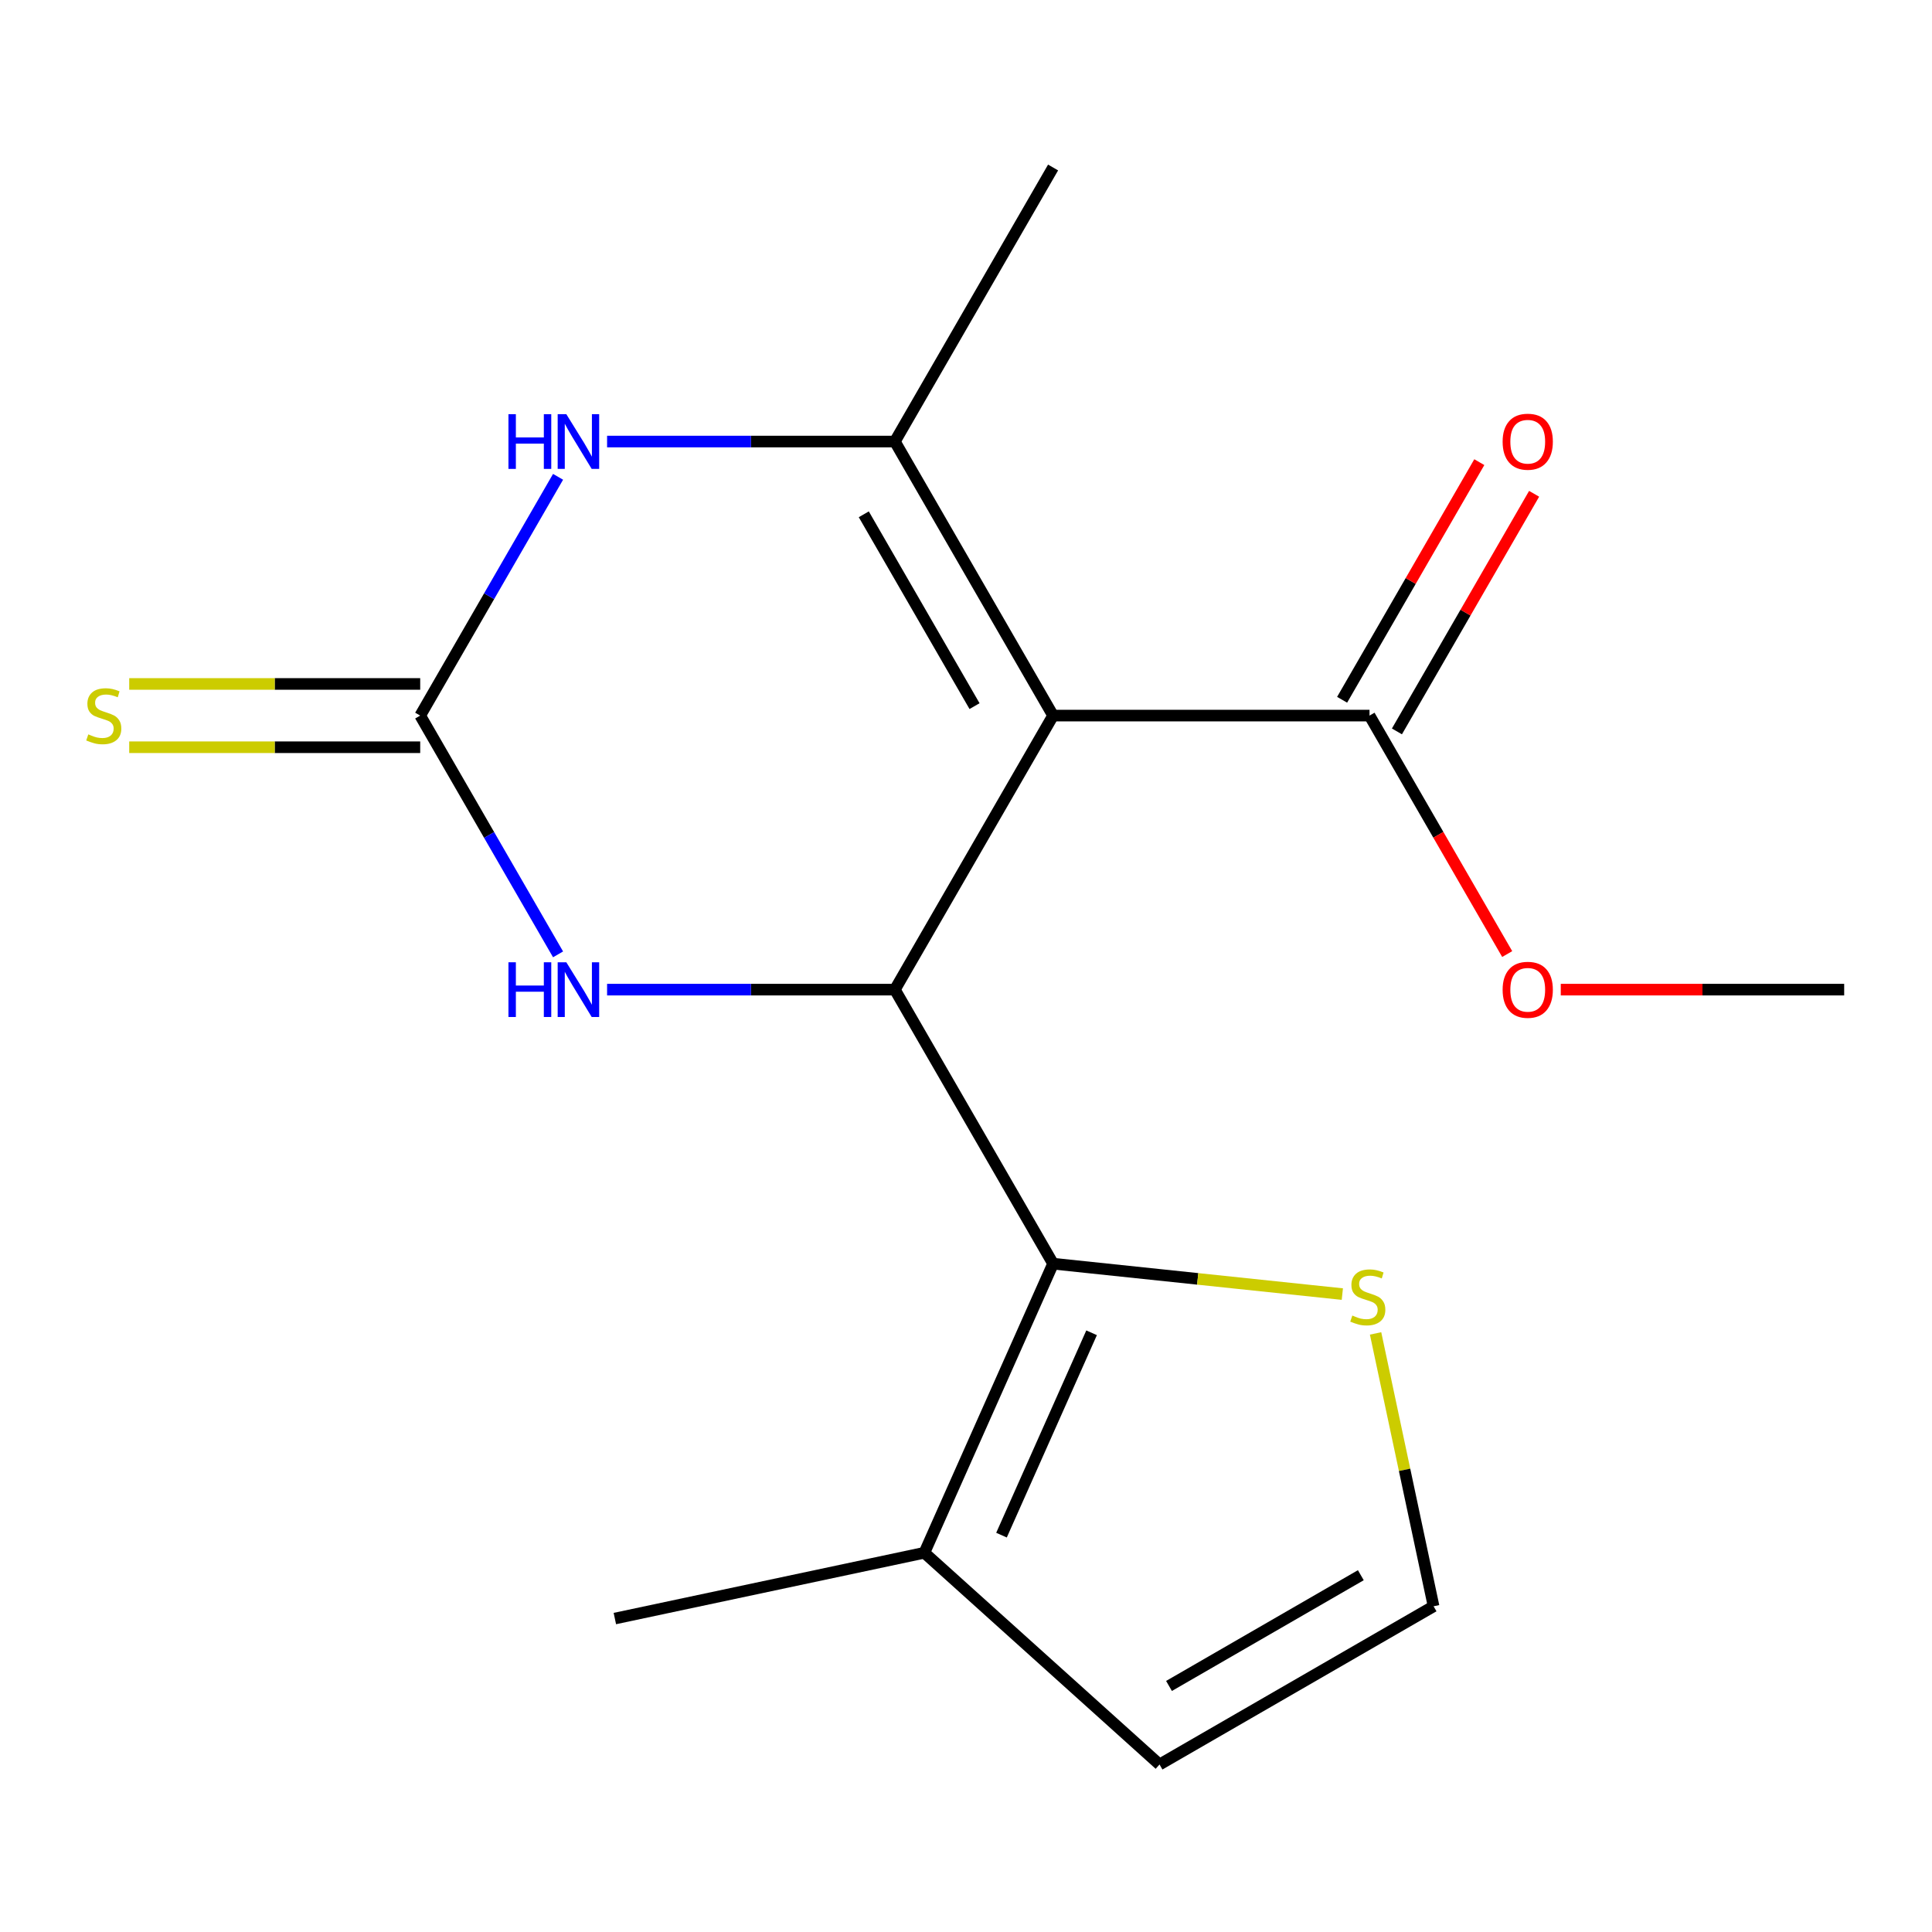 <?xml version='1.0' encoding='iso-8859-1'?>
<svg version='1.1' baseProfile='full'
              xmlns='http://www.w3.org/2000/svg'
                      xmlns:rdkit='http://www.rdkit.org/xml'
                      xmlns:xlink='http://www.w3.org/1999/xlink'
                  xml:space='preserve'
width='1000px' height='1000px' viewBox='0 0 1000 1000'>
<!-- END OF HEADER -->
<rect style='opacity:1.0;fill:#FFFFFF;stroke:none' width='1000' height='1000' x='0' y='0'> </rect>
<path class='bond-0' d='M 545.074,370.388 L 463.18,512.233' style='fill:none;fill-rule:evenodd;stroke:#000000;stroke-width:6px;stroke-linecap:butt;stroke-linejoin:miter;stroke-opacity:1' />
<path class='bond-1' d='M 545.074,370.388 L 463.18,228.543' style='fill:none;fill-rule:evenodd;stroke:#000000;stroke-width:6px;stroke-linecap:butt;stroke-linejoin:miter;stroke-opacity:1' />
<path class='bond-1' d='M 504.421,365.49 L 447.095,266.198' style='fill:none;fill-rule:evenodd;stroke:#000000;stroke-width:6px;stroke-linecap:butt;stroke-linejoin:miter;stroke-opacity:1' />
<path class='bond-6' d='M 545.074,370.388 L 708.863,370.388' style='fill:none;fill-rule:evenodd;stroke:#000000;stroke-width:6px;stroke-linecap:butt;stroke-linejoin:miter;stroke-opacity:1' />
<path class='bond-2' d='M 463.18,512.233 L 545.074,654.078' style='fill:none;fill-rule:evenodd;stroke:#000000;stroke-width:6px;stroke-linecap:butt;stroke-linejoin:miter;stroke-opacity:1' />
<path class='bond-5' d='M 463.18,512.233 L 388.703,512.233' style='fill:none;fill-rule:evenodd;stroke:#000000;stroke-width:6px;stroke-linecap:butt;stroke-linejoin:miter;stroke-opacity:1' />
<path class='bond-5' d='M 388.703,512.233 L 314.226,512.233' style='fill:none;fill-rule:evenodd;stroke:#0000FF;stroke-width:6px;stroke-linecap:butt;stroke-linejoin:miter;stroke-opacity:1' />
<path class='bond-4' d='M 463.18,228.543 L 388.703,228.543' style='fill:none;fill-rule:evenodd;stroke:#000000;stroke-width:6px;stroke-linecap:butt;stroke-linejoin:miter;stroke-opacity:1' />
<path class='bond-4' d='M 388.703,228.543 L 314.226,228.543' style='fill:none;fill-rule:evenodd;stroke:#0000FF;stroke-width:6px;stroke-linecap:butt;stroke-linejoin:miter;stroke-opacity:1' />
<path class='bond-14' d='M 463.18,228.543 L 545.074,86.698' style='fill:none;fill-rule:evenodd;stroke:#000000;stroke-width:6px;stroke-linecap:butt;stroke-linejoin:miter;stroke-opacity:1' />
<path class='bond-7' d='M 545.074,654.078 L 478.455,803.706' style='fill:none;fill-rule:evenodd;stroke:#000000;stroke-width:6px;stroke-linecap:butt;stroke-linejoin:miter;stroke-opacity:1' />
<path class='bond-7' d='M 565.007,689.846 L 518.374,794.586' style='fill:none;fill-rule:evenodd;stroke:#000000;stroke-width:6px;stroke-linecap:butt;stroke-linejoin:miter;stroke-opacity:1' />
<path class='bond-8' d='M 545.074,654.078 L 619.932,661.946' style='fill:none;fill-rule:evenodd;stroke:#000000;stroke-width:6px;stroke-linecap:butt;stroke-linejoin:miter;stroke-opacity:1' />
<path class='bond-8' d='M 619.932,661.946 L 694.791,669.814' style='fill:none;fill-rule:evenodd;stroke:#CCCC00;stroke-width:6px;stroke-linecap:butt;stroke-linejoin:miter;stroke-opacity:1' />
<path class='bond-3' d='M 217.497,370.388 L 253.174,308.593' style='fill:none;fill-rule:evenodd;stroke:#000000;stroke-width:6px;stroke-linecap:butt;stroke-linejoin:miter;stroke-opacity:1' />
<path class='bond-3' d='M 253.174,308.593 L 288.852,246.798' style='fill:none;fill-rule:evenodd;stroke:#0000FF;stroke-width:6px;stroke-linecap:butt;stroke-linejoin:miter;stroke-opacity:1' />
<path class='bond-9' d='M 217.497,354.009 L 142.19,354.009' style='fill:none;fill-rule:evenodd;stroke:#000000;stroke-width:6px;stroke-linecap:butt;stroke-linejoin:miter;stroke-opacity:1' />
<path class='bond-9' d='M 142.19,354.009 L 66.883,354.009' style='fill:none;fill-rule:evenodd;stroke:#CCCC00;stroke-width:6px;stroke-linecap:butt;stroke-linejoin:miter;stroke-opacity:1' />
<path class='bond-9' d='M 217.497,386.767 L 142.19,386.767' style='fill:none;fill-rule:evenodd;stroke:#000000;stroke-width:6px;stroke-linecap:butt;stroke-linejoin:miter;stroke-opacity:1' />
<path class='bond-9' d='M 142.19,386.767 L 66.883,386.767' style='fill:none;fill-rule:evenodd;stroke:#CCCC00;stroke-width:6px;stroke-linecap:butt;stroke-linejoin:miter;stroke-opacity:1' />
<path class='bond-17' d='M 217.497,370.388 L 253.174,432.183' style='fill:none;fill-rule:evenodd;stroke:#000000;stroke-width:6px;stroke-linecap:butt;stroke-linejoin:miter;stroke-opacity:1' />
<path class='bond-17' d='M 253.174,432.183 L 288.852,493.978' style='fill:none;fill-rule:evenodd;stroke:#0000FF;stroke-width:6px;stroke-linecap:butt;stroke-linejoin:miter;stroke-opacity:1' />
<path class='bond-12' d='M 723.047,378.577 L 758.551,317.082' style='fill:none;fill-rule:evenodd;stroke:#000000;stroke-width:6px;stroke-linecap:butt;stroke-linejoin:miter;stroke-opacity:1' />
<path class='bond-12' d='M 758.551,317.082 L 794.056,255.587' style='fill:none;fill-rule:evenodd;stroke:#FF0000;stroke-width:6px;stroke-linecap:butt;stroke-linejoin:miter;stroke-opacity:1' />
<path class='bond-12' d='M 694.678,362.198 L 730.182,300.703' style='fill:none;fill-rule:evenodd;stroke:#000000;stroke-width:6px;stroke-linecap:butt;stroke-linejoin:miter;stroke-opacity:1' />
<path class='bond-12' d='M 730.182,300.703 L 765.687,239.208' style='fill:none;fill-rule:evenodd;stroke:#FF0000;stroke-width:6px;stroke-linecap:butt;stroke-linejoin:miter;stroke-opacity:1' />
<path class='bond-13' d='M 708.863,370.388 L 744.494,432.103' style='fill:none;fill-rule:evenodd;stroke:#000000;stroke-width:6px;stroke-linecap:butt;stroke-linejoin:miter;stroke-opacity:1' />
<path class='bond-13' d='M 744.494,432.103 L 780.125,493.818' style='fill:none;fill-rule:evenodd;stroke:#FF0000;stroke-width:6px;stroke-linecap:butt;stroke-linejoin:miter;stroke-opacity:1' />
<path class='bond-11' d='M 478.455,803.706 L 600.174,913.302' style='fill:none;fill-rule:evenodd;stroke:#000000;stroke-width:6px;stroke-linecap:butt;stroke-linejoin:miter;stroke-opacity:1' />
<path class='bond-15' d='M 478.455,803.706 L 318.246,837.76' style='fill:none;fill-rule:evenodd;stroke:#000000;stroke-width:6px;stroke-linecap:butt;stroke-linejoin:miter;stroke-opacity:1' />
<path class='bond-10' d='M 711.999,690.173 L 727.009,760.791' style='fill:none;fill-rule:evenodd;stroke:#CCCC00;stroke-width:6px;stroke-linecap:butt;stroke-linejoin:miter;stroke-opacity:1' />
<path class='bond-10' d='M 727.009,760.791 L 742.019,831.408' style='fill:none;fill-rule:evenodd;stroke:#000000;stroke-width:6px;stroke-linecap:butt;stroke-linejoin:miter;stroke-opacity:1' />
<path class='bond-18' d='M 742.019,831.408 L 600.174,913.302' style='fill:none;fill-rule:evenodd;stroke:#000000;stroke-width:6px;stroke-linecap:butt;stroke-linejoin:miter;stroke-opacity:1' />
<path class='bond-18' d='M 704.363,815.323 L 605.072,872.649' style='fill:none;fill-rule:evenodd;stroke:#000000;stroke-width:6px;stroke-linecap:butt;stroke-linejoin:miter;stroke-opacity:1' />
<path class='bond-16' d='M 807.852,512.233 L 881.199,512.233' style='fill:none;fill-rule:evenodd;stroke:#FF0000;stroke-width:6px;stroke-linecap:butt;stroke-linejoin:miter;stroke-opacity:1' />
<path class='bond-16' d='M 881.199,512.233 L 954.545,512.233' style='fill:none;fill-rule:evenodd;stroke:#000000;stroke-width:6px;stroke-linecap:butt;stroke-linejoin:miter;stroke-opacity:1' />
<path  class='atom-5' d='M 263.171 214.383
L 267.011 214.383
L 267.011 226.423
L 281.491 226.423
L 281.491 214.383
L 285.331 214.383
L 285.331 242.703
L 281.491 242.703
L 281.491 229.623
L 267.011 229.623
L 267.011 242.703
L 263.171 242.703
L 263.171 214.383
' fill='#0000FF'/>
<path  class='atom-5' d='M 293.131 214.383
L 302.411 229.383
Q 303.331 230.863, 304.811 233.543
Q 306.291 236.223, 306.371 236.383
L 306.371 214.383
L 310.131 214.383
L 310.131 242.703
L 306.251 242.703
L 296.291 226.303
Q 295.131 224.383, 293.891 222.183
Q 292.691 219.983, 292.331 219.303
L 292.331 242.703
L 288.651 242.703
L 288.651 214.383
L 293.131 214.383
' fill='#0000FF'/>
<path  class='atom-6' d='M 263.171 498.073
L 267.011 498.073
L 267.011 510.113
L 281.491 510.113
L 281.491 498.073
L 285.331 498.073
L 285.331 526.393
L 281.491 526.393
L 281.491 513.313
L 267.011 513.313
L 267.011 526.393
L 263.171 526.393
L 263.171 498.073
' fill='#0000FF'/>
<path  class='atom-6' d='M 293.131 498.073
L 302.411 513.073
Q 303.331 514.553, 304.811 517.233
Q 306.291 519.913, 306.371 520.073
L 306.371 498.073
L 310.131 498.073
L 310.131 526.393
L 306.251 526.393
L 296.291 509.993
Q 295.131 508.073, 293.891 505.873
Q 292.691 503.673, 292.331 502.993
L 292.331 526.393
L 288.651 526.393
L 288.651 498.073
L 293.131 498.073
' fill='#0000FF'/>
<path  class='atom-9' d='M 699.965 680.919
Q 700.285 681.039, 701.605 681.599
Q 702.925 682.159, 704.365 682.519
Q 705.845 682.839, 707.285 682.839
Q 709.965 682.839, 711.525 681.559
Q 713.085 680.239, 713.085 677.959
Q 713.085 676.399, 712.285 675.439
Q 711.525 674.479, 710.325 673.959
Q 709.125 673.439, 707.125 672.839
Q 704.605 672.079, 703.085 671.359
Q 701.605 670.639, 700.525 669.119
Q 699.485 667.599, 699.485 665.039
Q 699.485 661.479, 701.885 659.279
Q 704.325 657.079, 709.125 657.079
Q 712.405 657.079, 716.125 658.639
L 715.205 661.719
Q 711.805 660.319, 709.245 660.319
Q 706.485 660.319, 704.965 661.479
Q 703.445 662.599, 703.485 664.559
Q 703.485 666.079, 704.245 666.999
Q 705.045 667.919, 706.165 668.439
Q 707.325 668.959, 709.245 669.559
Q 711.805 670.359, 713.325 671.159
Q 714.845 671.959, 715.925 673.599
Q 717.045 675.199, 717.045 677.959
Q 717.045 681.879, 714.405 683.999
Q 711.805 686.079, 707.445 686.079
Q 704.925 686.079, 703.005 685.519
Q 701.125 684.999, 698.885 684.079
L 699.965 680.919
' fill='#CCCC00'/>
<path  class='atom-10' d='M 45.708 380.108
Q 46.028 380.228, 47.348 380.788
Q 48.668 381.348, 50.108 381.708
Q 51.588 382.028, 53.028 382.028
Q 55.708 382.028, 57.268 380.748
Q 58.828 379.428, 58.828 377.148
Q 58.828 375.588, 58.028 374.628
Q 57.268 373.668, 56.068 373.148
Q 54.868 372.628, 52.868 372.028
Q 50.348 371.268, 48.828 370.548
Q 47.348 369.828, 46.268 368.308
Q 45.228 366.788, 45.228 364.228
Q 45.228 360.668, 47.628 358.468
Q 50.068 356.268, 54.868 356.268
Q 58.148 356.268, 61.868 357.828
L 60.948 360.908
Q 57.548 359.508, 54.988 359.508
Q 52.228 359.508, 50.708 360.668
Q 49.188 361.788, 49.228 363.748
Q 49.228 365.268, 49.988 366.188
Q 50.788 367.108, 51.908 367.628
Q 53.068 368.148, 54.988 368.748
Q 57.548 369.548, 59.068 370.348
Q 60.588 371.148, 61.668 372.788
Q 62.788 374.388, 62.788 377.148
Q 62.788 381.068, 60.148 383.188
Q 57.548 385.268, 53.188 385.268
Q 50.668 385.268, 48.748 384.708
Q 46.868 384.188, 44.628 383.268
L 45.708 380.108
' fill='#CCCC00'/>
<path  class='atom-13' d='M 777.757 228.623
Q 777.757 221.823, 781.117 218.023
Q 784.477 214.223, 790.757 214.223
Q 797.037 214.223, 800.397 218.023
Q 803.757 221.823, 803.757 228.623
Q 803.757 235.503, 800.357 239.423
Q 796.957 243.303, 790.757 243.303
Q 784.517 243.303, 781.117 239.423
Q 777.757 235.543, 777.757 228.623
M 790.757 240.103
Q 795.077 240.103, 797.397 237.223
Q 799.757 234.303, 799.757 228.623
Q 799.757 223.063, 797.397 220.263
Q 795.077 217.423, 790.757 217.423
Q 786.437 217.423, 784.077 220.223
Q 781.757 223.023, 781.757 228.623
Q 781.757 234.343, 784.077 237.223
Q 786.437 240.103, 790.757 240.103
' fill='#FF0000'/>
<path  class='atom-14' d='M 777.757 512.313
Q 777.757 505.513, 781.117 501.713
Q 784.477 497.913, 790.757 497.913
Q 797.037 497.913, 800.397 501.713
Q 803.757 505.513, 803.757 512.313
Q 803.757 519.193, 800.357 523.113
Q 796.957 526.993, 790.757 526.993
Q 784.517 526.993, 781.117 523.113
Q 777.757 519.233, 777.757 512.313
M 790.757 523.793
Q 795.077 523.793, 797.397 520.913
Q 799.757 517.993, 799.757 512.313
Q 799.757 506.753, 797.397 503.953
Q 795.077 501.113, 790.757 501.113
Q 786.437 501.113, 784.077 503.913
Q 781.757 506.713, 781.757 512.313
Q 781.757 518.033, 784.077 520.913
Q 786.437 523.793, 790.757 523.793
' fill='#FF0000'/>
</svg>

